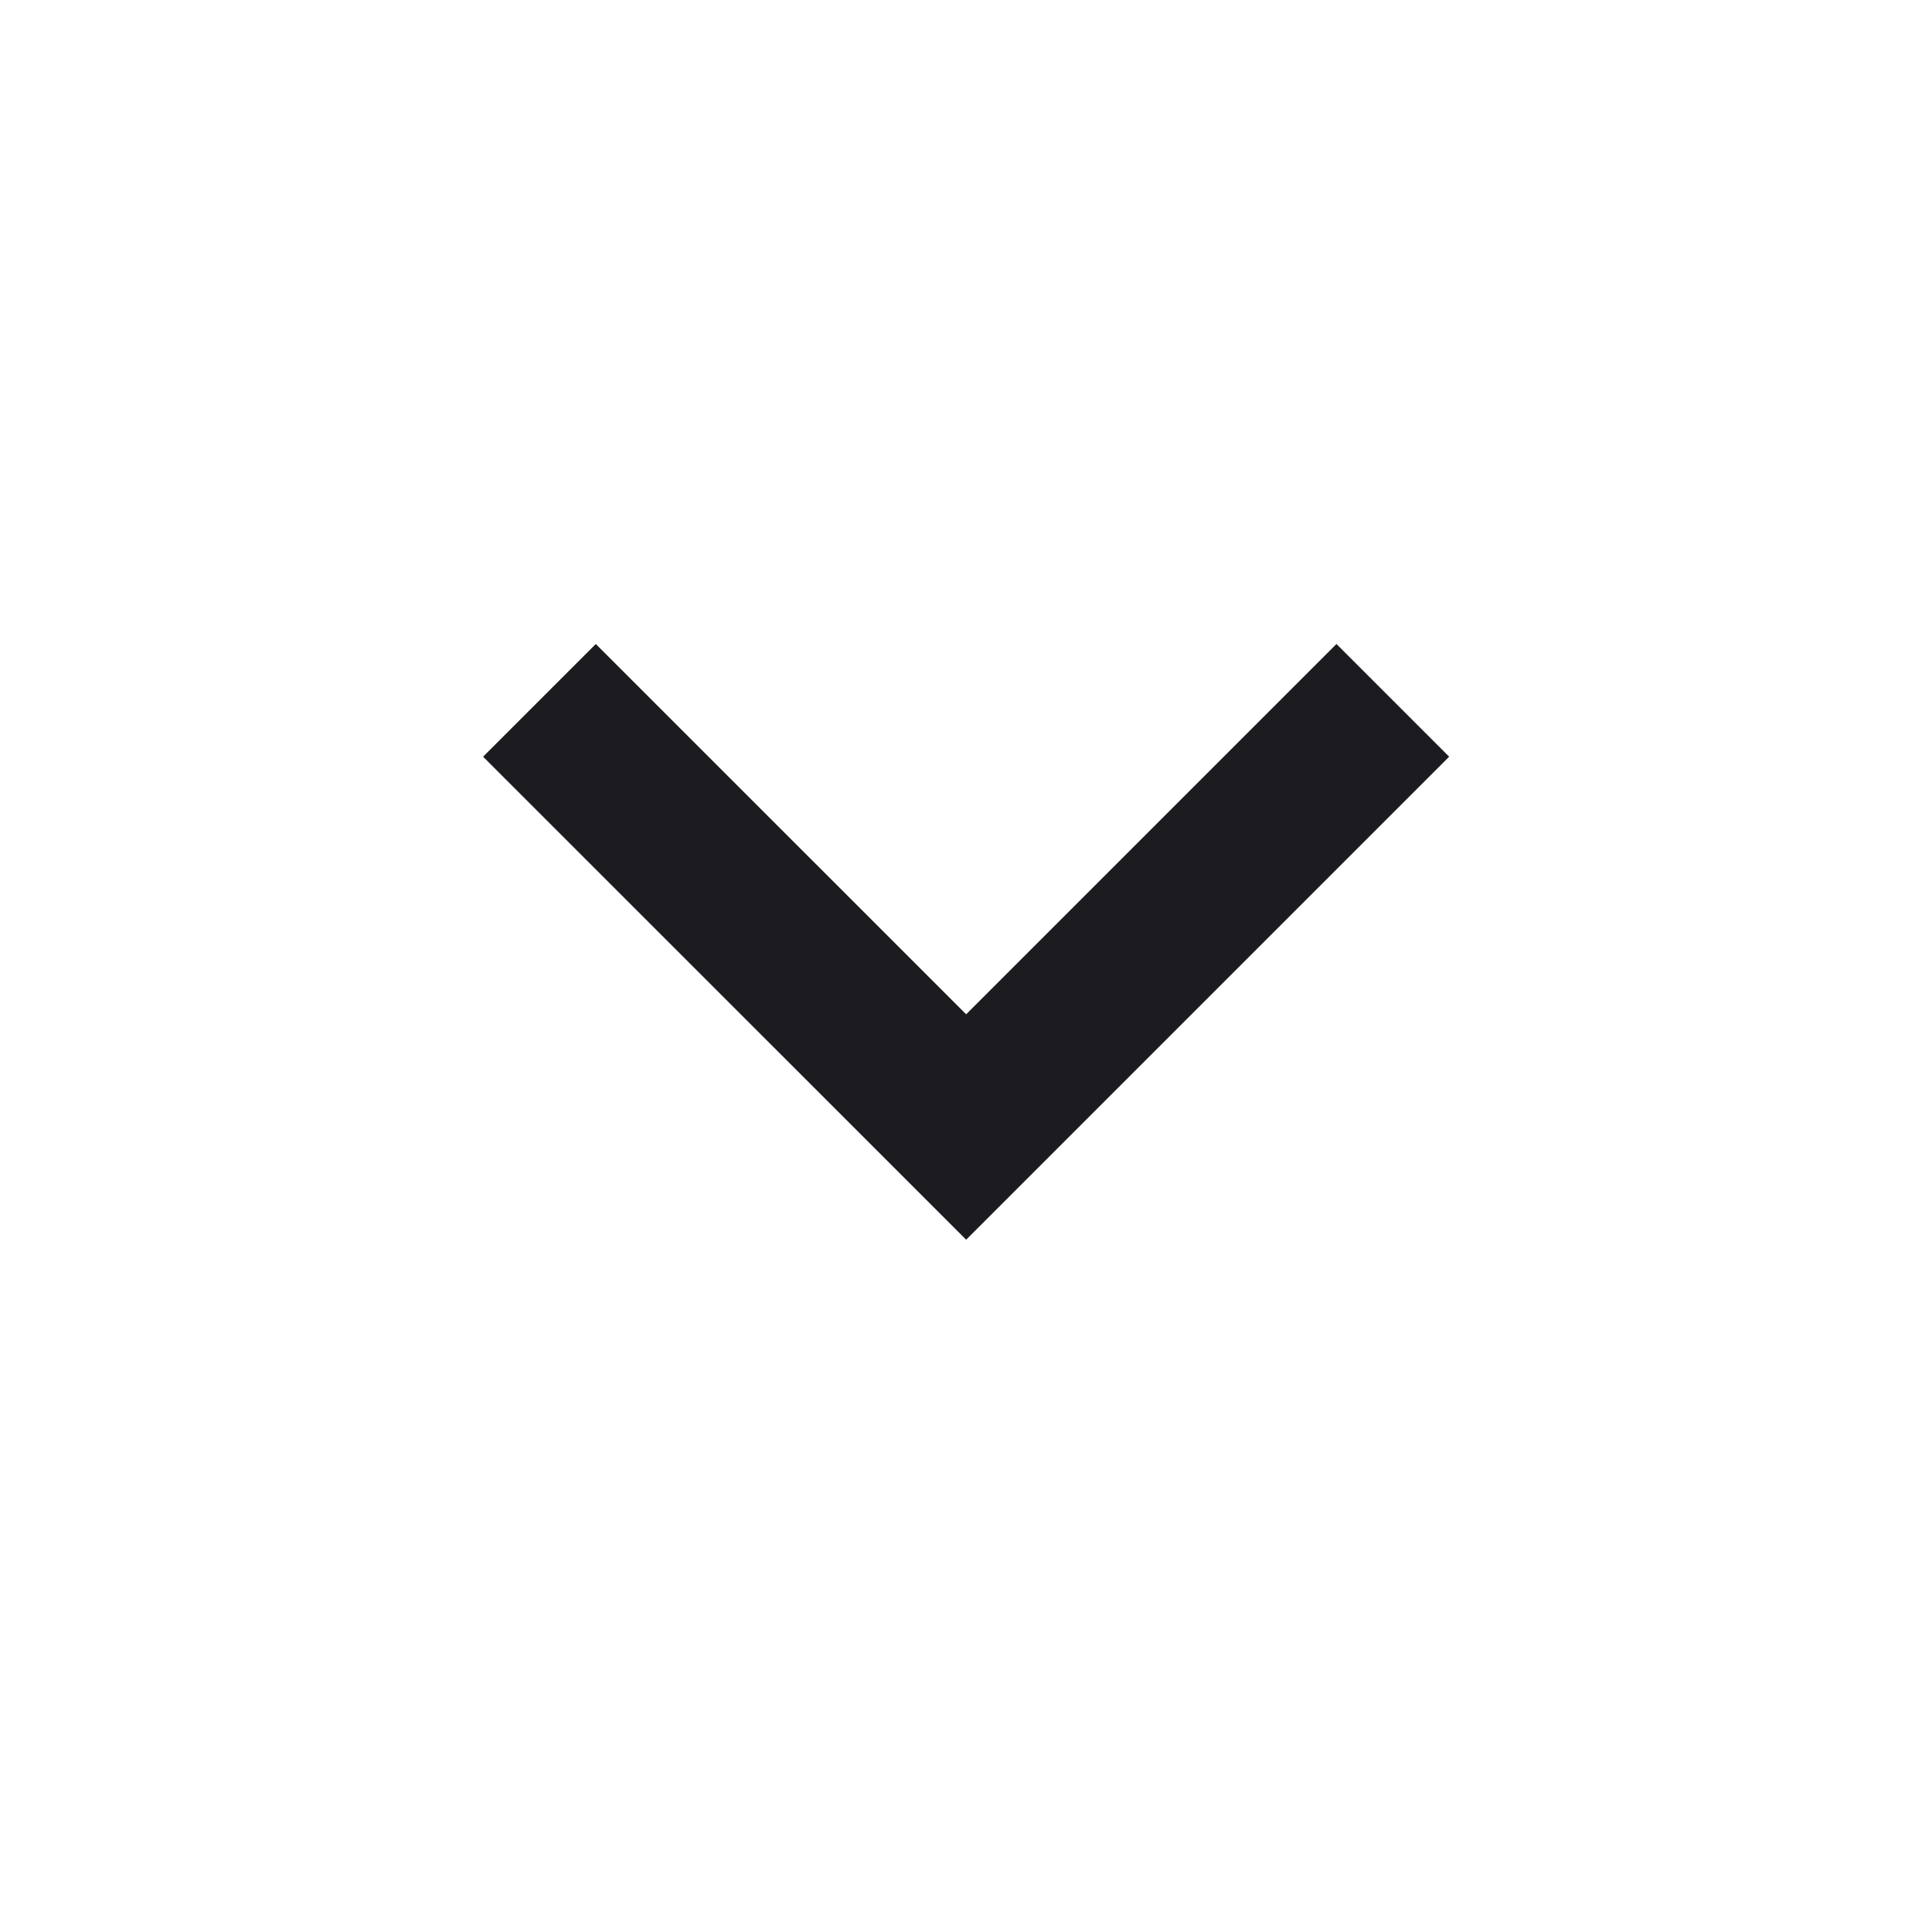 <?xml version="1.0" encoding="UTF-8"?> <svg xmlns="http://www.w3.org/2000/svg" width="24" height="24" viewBox="0 0 24 24" fill="none"><mask id="mask0_518_7" style="mask-type:alpha" maskUnits="userSpaceOnUse" x="0" y="0" width="25" height="24"><rect x="0.001" width="24" height="24" fill="#D9D9D9"></rect></mask><g mask="url(#mask0_518_7)"><path d="M12.002 15.4L6.001 9.4L7.401 8L12.002 12.6L16.602 8L18.002 9.4L12.002 15.4Z" fill="#1C1B1F"></path></g></svg> 